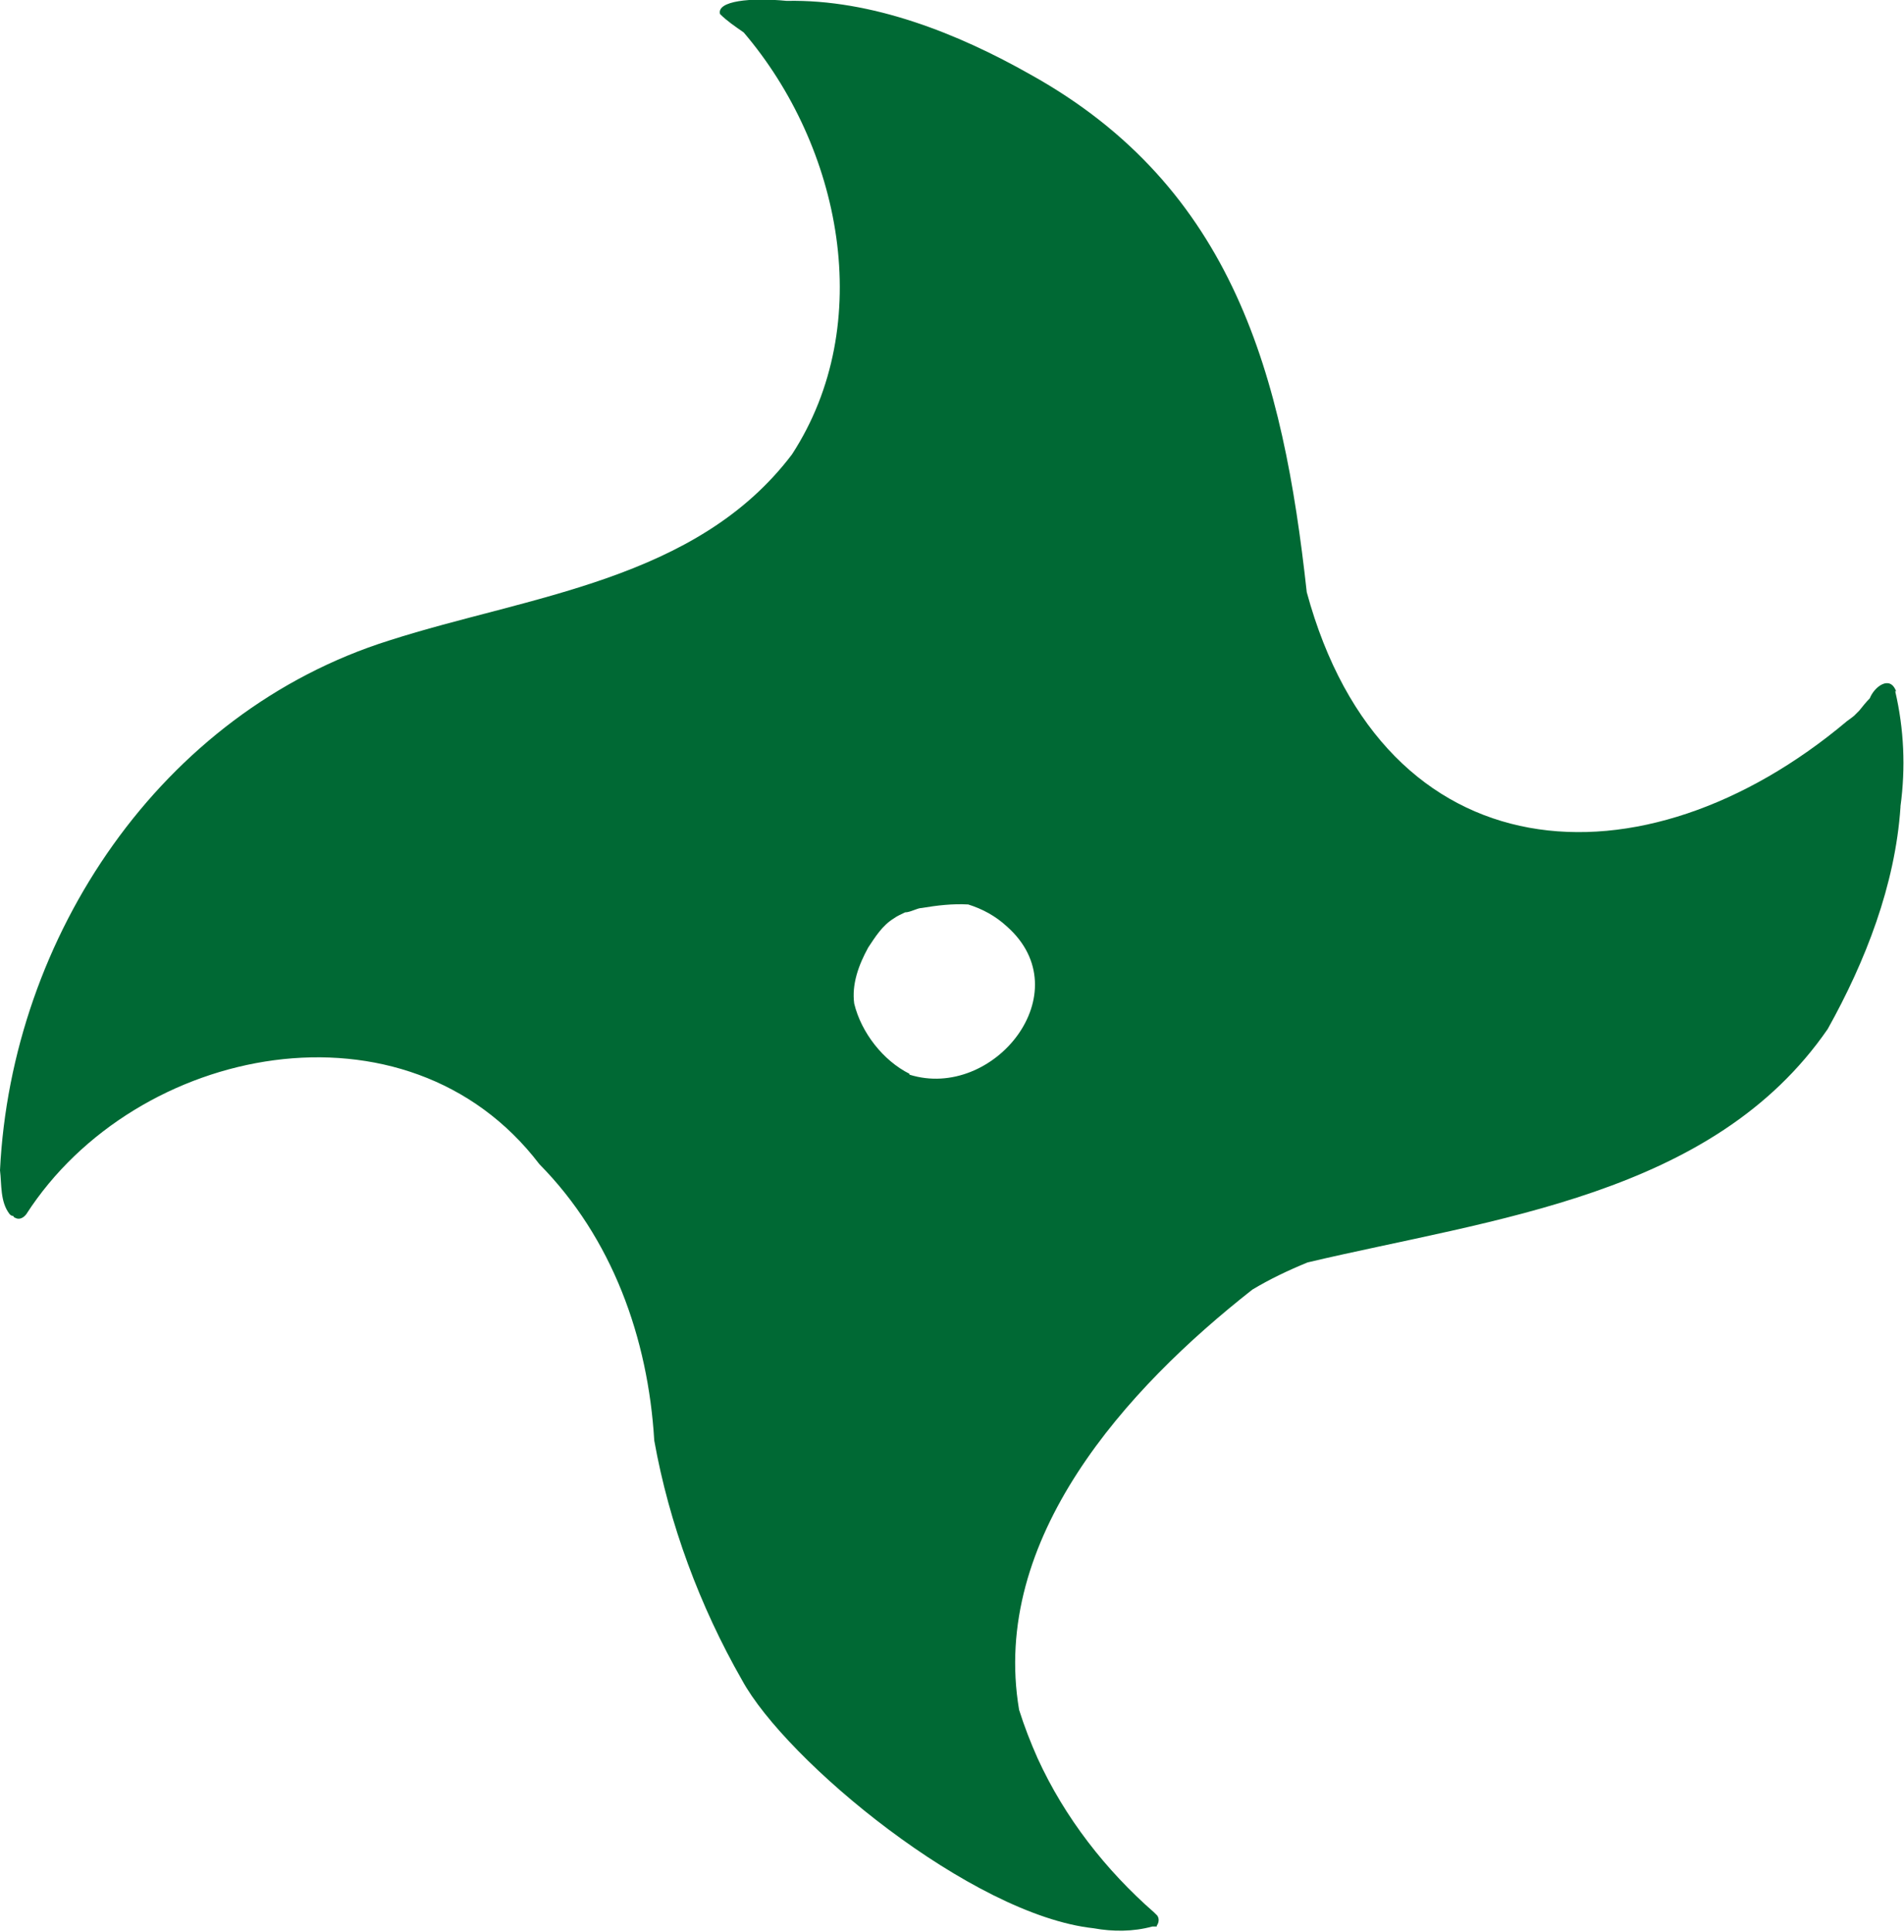 <?xml version="1.0" encoding="UTF-8"?><svg id="_レイヤー_2" xmlns="http://www.w3.org/2000/svg" viewBox="0 0 21.71 22.02"><defs><style>.cls-1{fill:#006934;}</style></defs><g id="_文字"><path class="cls-1" d="M21.62,7.88c-.07-.19-.25-.05-.3,.08,0,0,0,0,0,0-.04,.04-.08,.09-.12,.14h0s-.04,.04-.06,.06h0s-.05,.04-.08,.06c-2.33,1.96-5.28,1.77-6.16-1.47-.27-2.46-.83-4.61-3.15-5.9C10.92,.38,9.94-.01,8.97,.01c-.41-.04-.8,0-.76,.15,.08,.08,.17,.14,.27,.21,1.11,1.3,1.52,3.32,.55,4.81-1.09,1.44-3,1.61-4.59,2.12C1.83,8.12,.13,10.68,0,13.34c.02,.16,0,.36,.11,.5,.01,.01,.02,.02,.04,.02,0,0,.01,.02,.02,.02,.05,.03,.1,0,.13-.04,1.25-1.94,4.34-2.55,5.85-.57,.83,.84,1.24,1.98,1.31,3.15,.17,.95,.52,1.89,1,2.73,.5,.92,2.62,2.68,4.01,2.83,.22,.04,.45,.04,.67-.02,0,0,.01,0,.02,0,0,0,.02,0,.03,0,0,0,0,0,0-.01,0,0,0,0,0,0,.03-.04,.03-.1-.01-.13,0,0,0,0,0,0,0,0-.01-.01-.02-.02t0,0c-.55-.48-1.02-1.08-1.33-1.76-.08-.18-.15-.36-.21-.55-.33-1.95,1.22-3.66,2.66-4.79,.2-.12,.41-.22,.63-.31,2.12-.5,4.62-.76,5.93-2.66,.43-.77,.77-1.64,.83-2.53,0,0,0,0,0-.01,.06-.44,.04-.88-.06-1.31Zm-11.25,4.36c-.3-.15-.55-.47-.63-.8-.03-.22,.05-.44,.16-.64,.08-.12,.16-.25,.29-.33,.04-.03,.09-.05,.13-.07,.06,0,.14-.05,.19-.05,.18-.03,.35-.05,.53-.04,.16,.05,.31,.13,.44,.25,.85,.75-.15,1.99-1.11,1.69Z"/></g></svg>